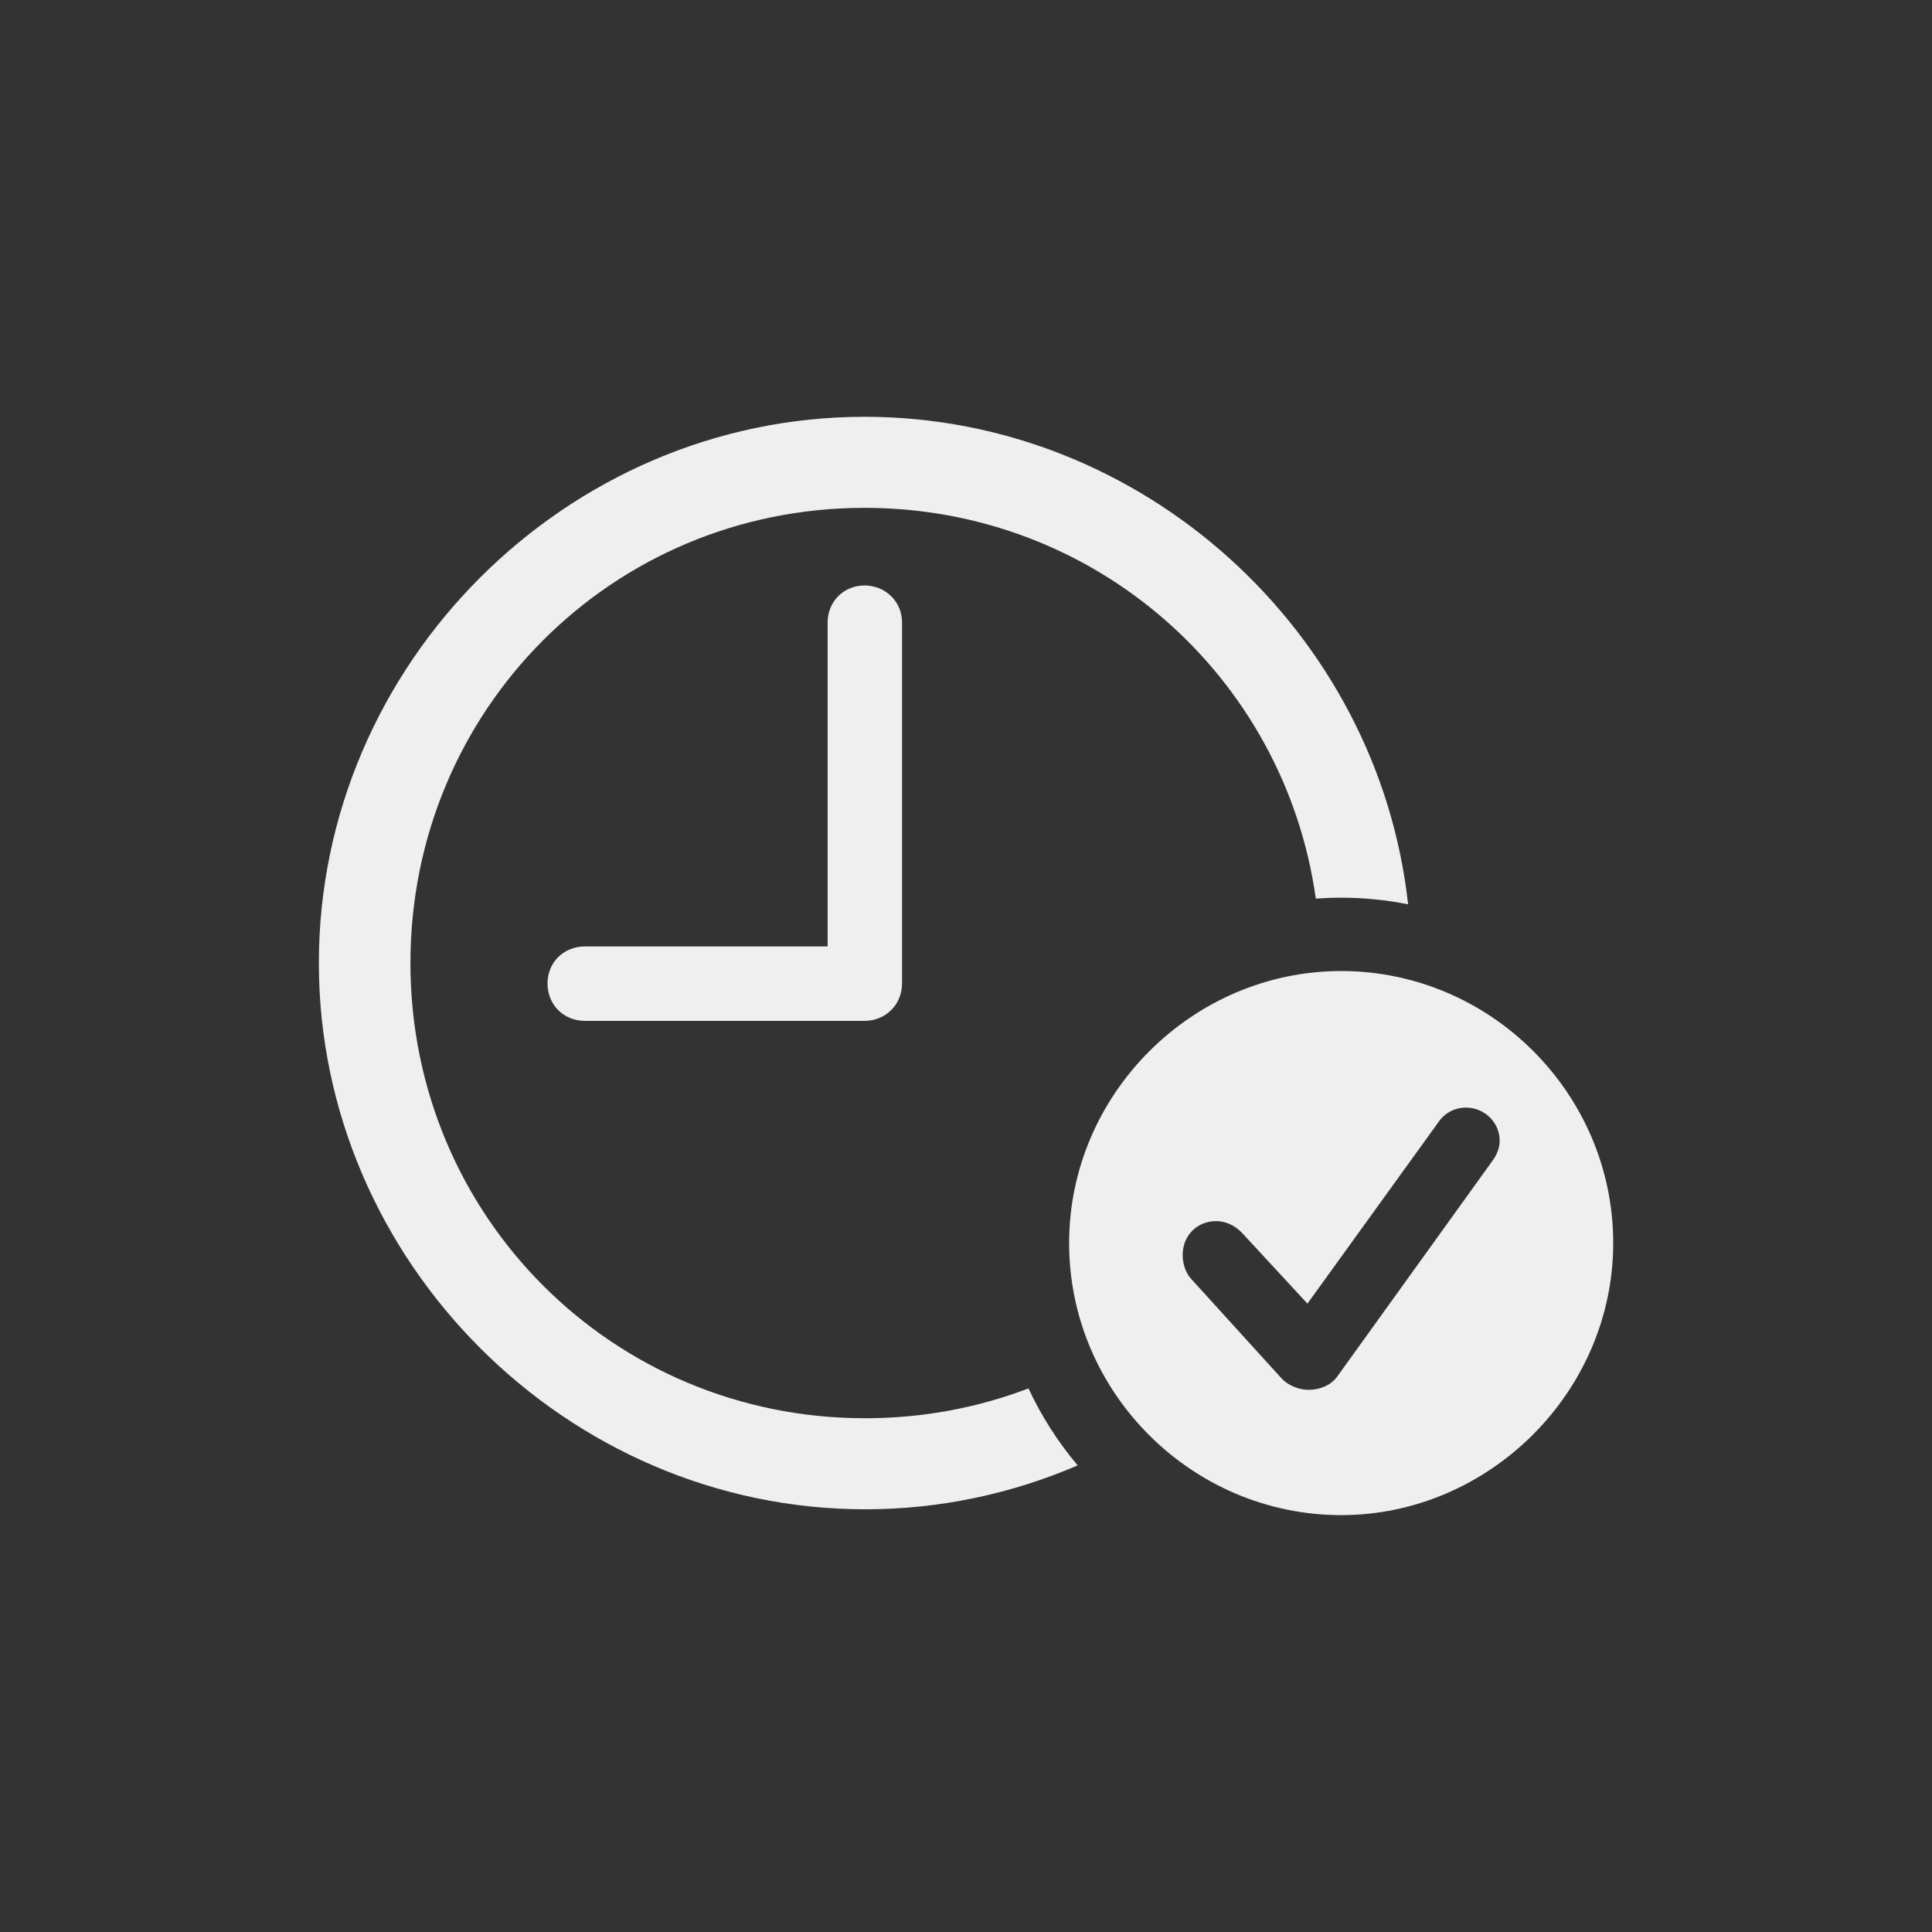 <svg width="48" height="48" viewBox="0 0 48 48" fill="none" xmlns="http://www.w3.org/2000/svg">
<rect x="0" y="0" width="48" height="48" fill="#333333" stroke="none"/>
<path fill-rule="evenodd" clip-rule="evenodd" d="M21.48 25.363H14.534C14.002 25.363 13.603 24.964 13.603 24.432C13.603 23.913 14.002 23.514 14.534 23.514H20.562V15.465C20.562 14.946 20.961 14.546 21.48 14.546C21.998 14.546 22.411 14.946 22.411 15.465V24.432C22.411 24.964 21.998 25.363 21.48 25.363ZM26.774 36.407C25.146 37.108 23.36 37.498 21.493 37.498C14.082 37.498 7.922 31.337 7.922 23.927C7.922 16.502 14.069 10.355 21.48 10.355C28.411 10.355 34.241 15.714 34.984 22.467C34.445 22.36 33.889 22.303 33.32 22.303C33.109 22.303 32.899 22.311 32.691 22.326C31.92 16.814 27.216 12.617 21.48 12.617C15.2 12.617 10.197 17.647 10.197 23.927C10.197 30.206 15.213 35.236 21.493 35.236C22.926 35.236 24.294 34.974 25.552 34.495C25.875 35.187 26.287 35.829 26.774 36.407Z" fill="white" fill-opacity="0.92"/>
<path fill-rule="evenodd" clip-rule="evenodd" d="M40.08 30.884C40.08 34.583 36.994 37.643 33.321 37.643C29.623 37.643 26.562 34.609 26.562 30.884C26.562 27.185 29.623 24.125 33.321 24.125C37.033 24.125 40.08 27.172 40.08 30.884ZM31.844 34.25C32.017 34.437 32.297 34.53 32.51 34.53C32.802 34.53 33.068 34.41 33.215 34.211L37.073 28.849C37.206 28.676 37.259 28.489 37.259 28.343C37.259 27.877 36.873 27.518 36.421 27.518C36.129 27.518 35.876 27.665 35.729 27.891L32.483 32.388L30.846 30.618C30.7 30.472 30.487 30.339 30.208 30.339C29.742 30.339 29.383 30.698 29.383 31.177C29.383 31.363 29.436 31.603 29.596 31.776L31.844 34.25Z" fill="white" fill-opacity="0.92"/>
</svg>
